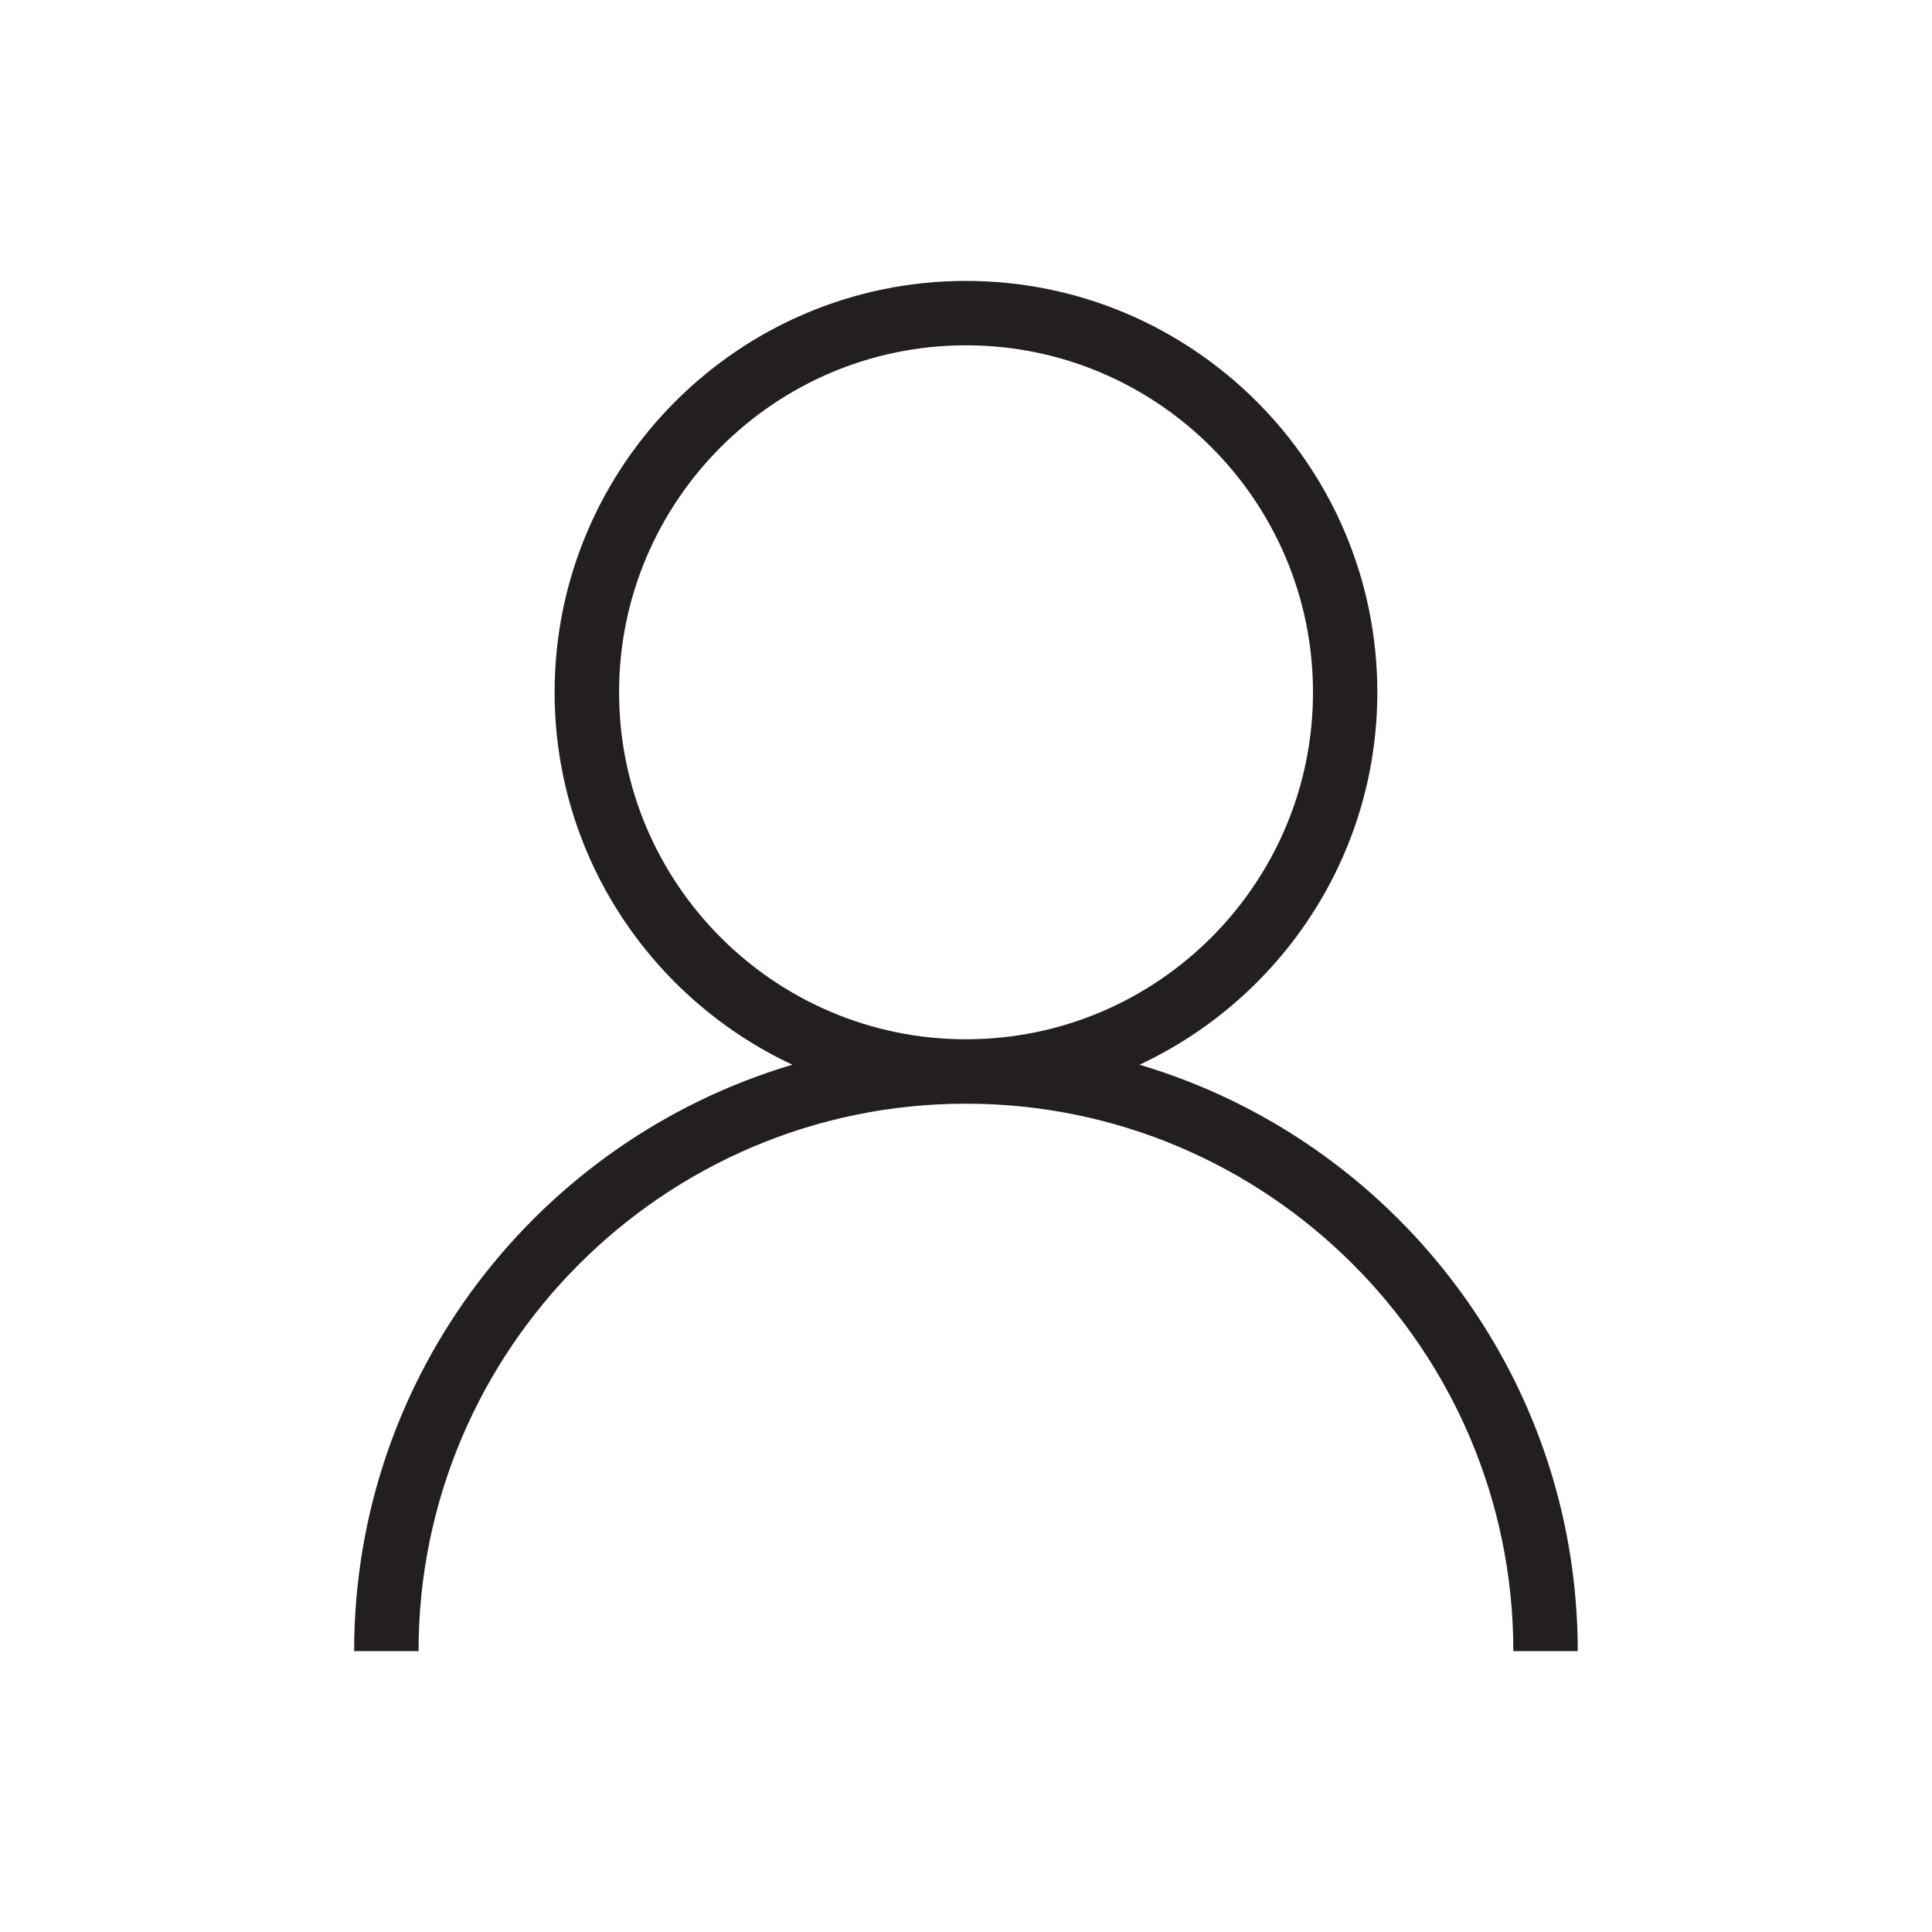 <?xml version="1.0" encoding="UTF-8"?> <svg xmlns="http://www.w3.org/2000/svg" width="30" height="30" viewBox="0 0 30 30"><path style="fill:#231f20;" d="M17.695,16.533c2.177-1.019,3.692-3.225,3.692-5.783,0-3.522-2.865-6.388-6.388-6.388-3.522,0-6.387,2.866-6.387,6.388,0,2.558,1.515,4.764,3.692,5.783-3.929,1.165-6.805,4.803-6.805,9.105h1c0-4.687,3.813-8.5,8.5-8.5,4.687,0,8.5,3.813,8.5,8.5h1c0-4.302-2.876-7.939-6.804-9.105ZM9.613,10.75c0-2.971,2.417-5.388,5.387-5.388s5.388,2.417,5.388,5.388-2.417,5.388-5.388,5.388-5.387-2.417-5.387-5.388Z"></path></svg> 